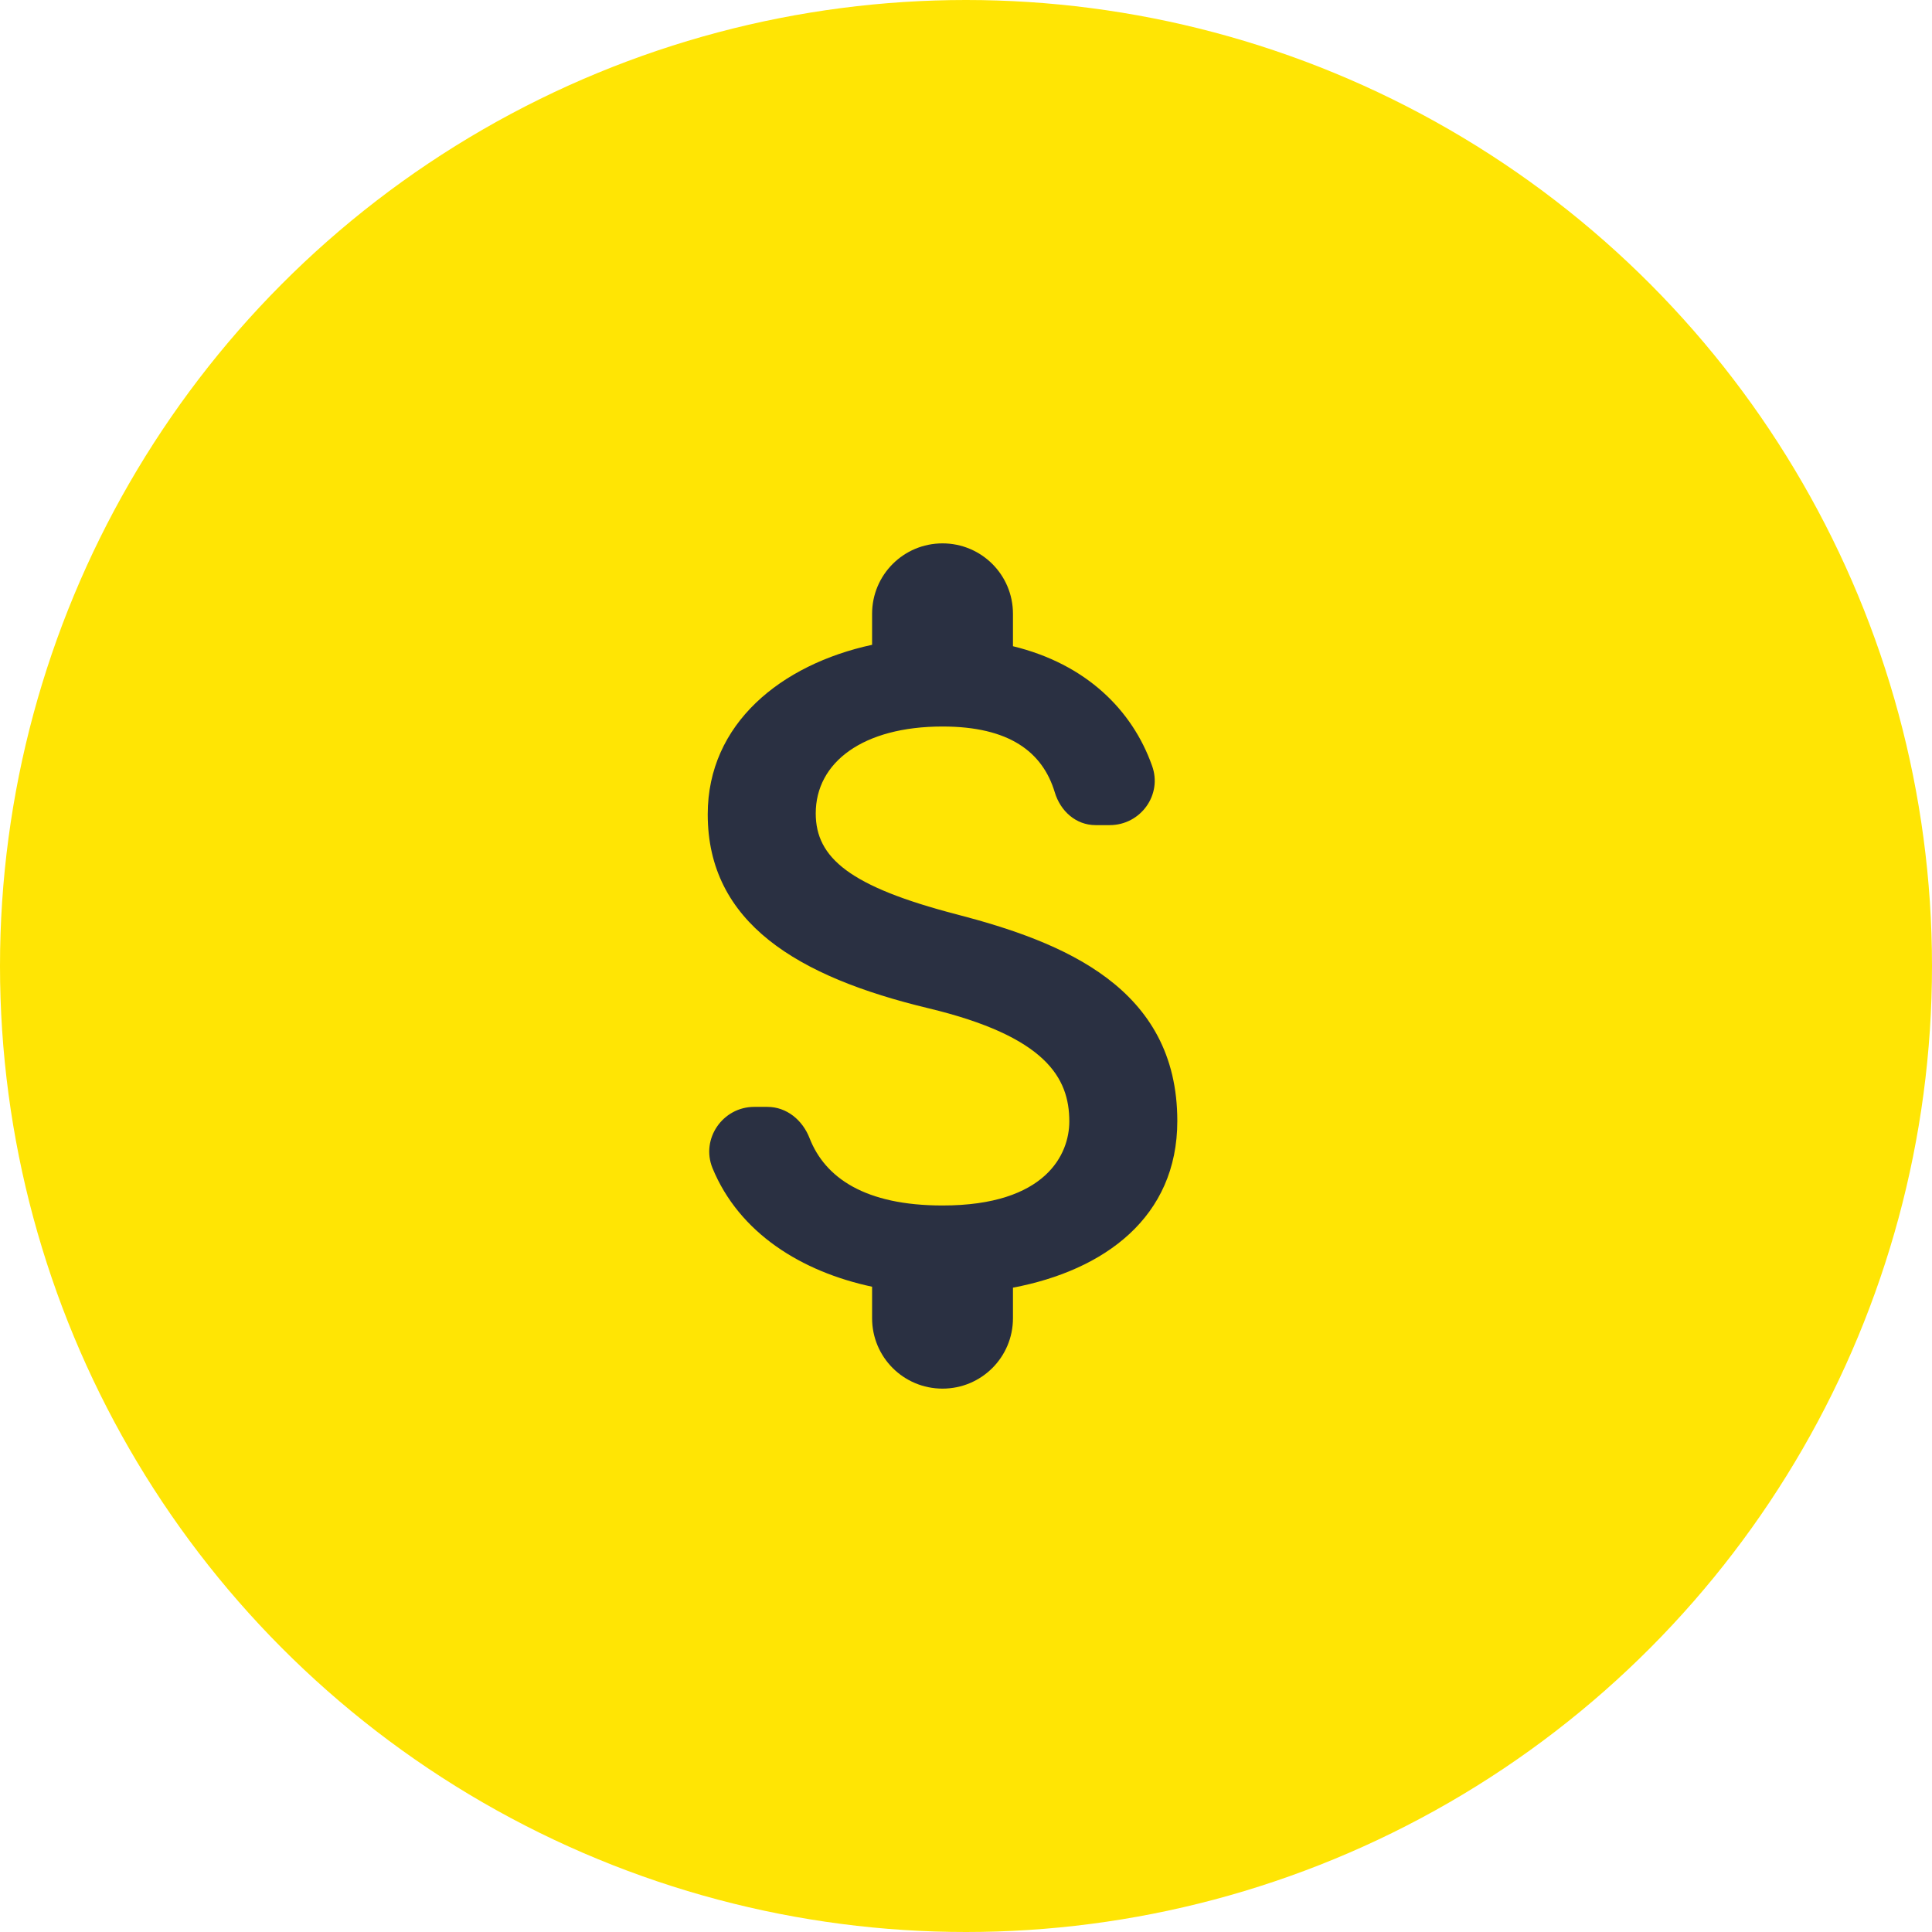 <svg width="120" height="120" viewBox="0 0 120 120" fill="none" xmlns="http://www.w3.org/2000/svg">
<circle cx="60" cy="60" r="60" fill="#FFE504"/>
<path d="M59.417 56.792C52.796 55.071 50.667 53.292 50.667 50.521C50.667 47.342 53.612 45.125 58.542 45.125C62.683 45.125 64.754 46.7 65.513 49.208C65.862 50.375 66.825 51.25 68.05 51.25H68.925C70.85 51.25 72.221 49.354 71.55 47.546C70.325 44.104 67.467 41.246 62.917 40.138V38.125C62.917 35.704 60.962 33.75 58.542 33.75C56.121 33.75 54.167 35.704 54.167 38.125V40.05C48.508 41.275 43.958 44.95 43.958 50.579C43.958 57.317 49.529 60.671 57.667 62.625C64.958 64.375 66.417 66.942 66.417 69.654C66.417 71.667 64.987 74.875 58.542 74.875C53.729 74.875 51.25 73.154 50.288 70.704C49.85 69.567 48.858 68.75 47.663 68.75H46.846C44.892 68.75 43.521 70.733 44.25 72.542C45.913 76.596 49.792 78.987 54.167 79.921V81.875C54.167 84.296 56.121 86.25 58.542 86.25C60.962 86.25 62.917 84.296 62.917 81.875V79.979C68.604 78.9 73.125 75.604 73.125 69.625C73.125 61.342 66.037 58.513 59.417 56.792Z" fill="#2A3042"/>
</svg>
